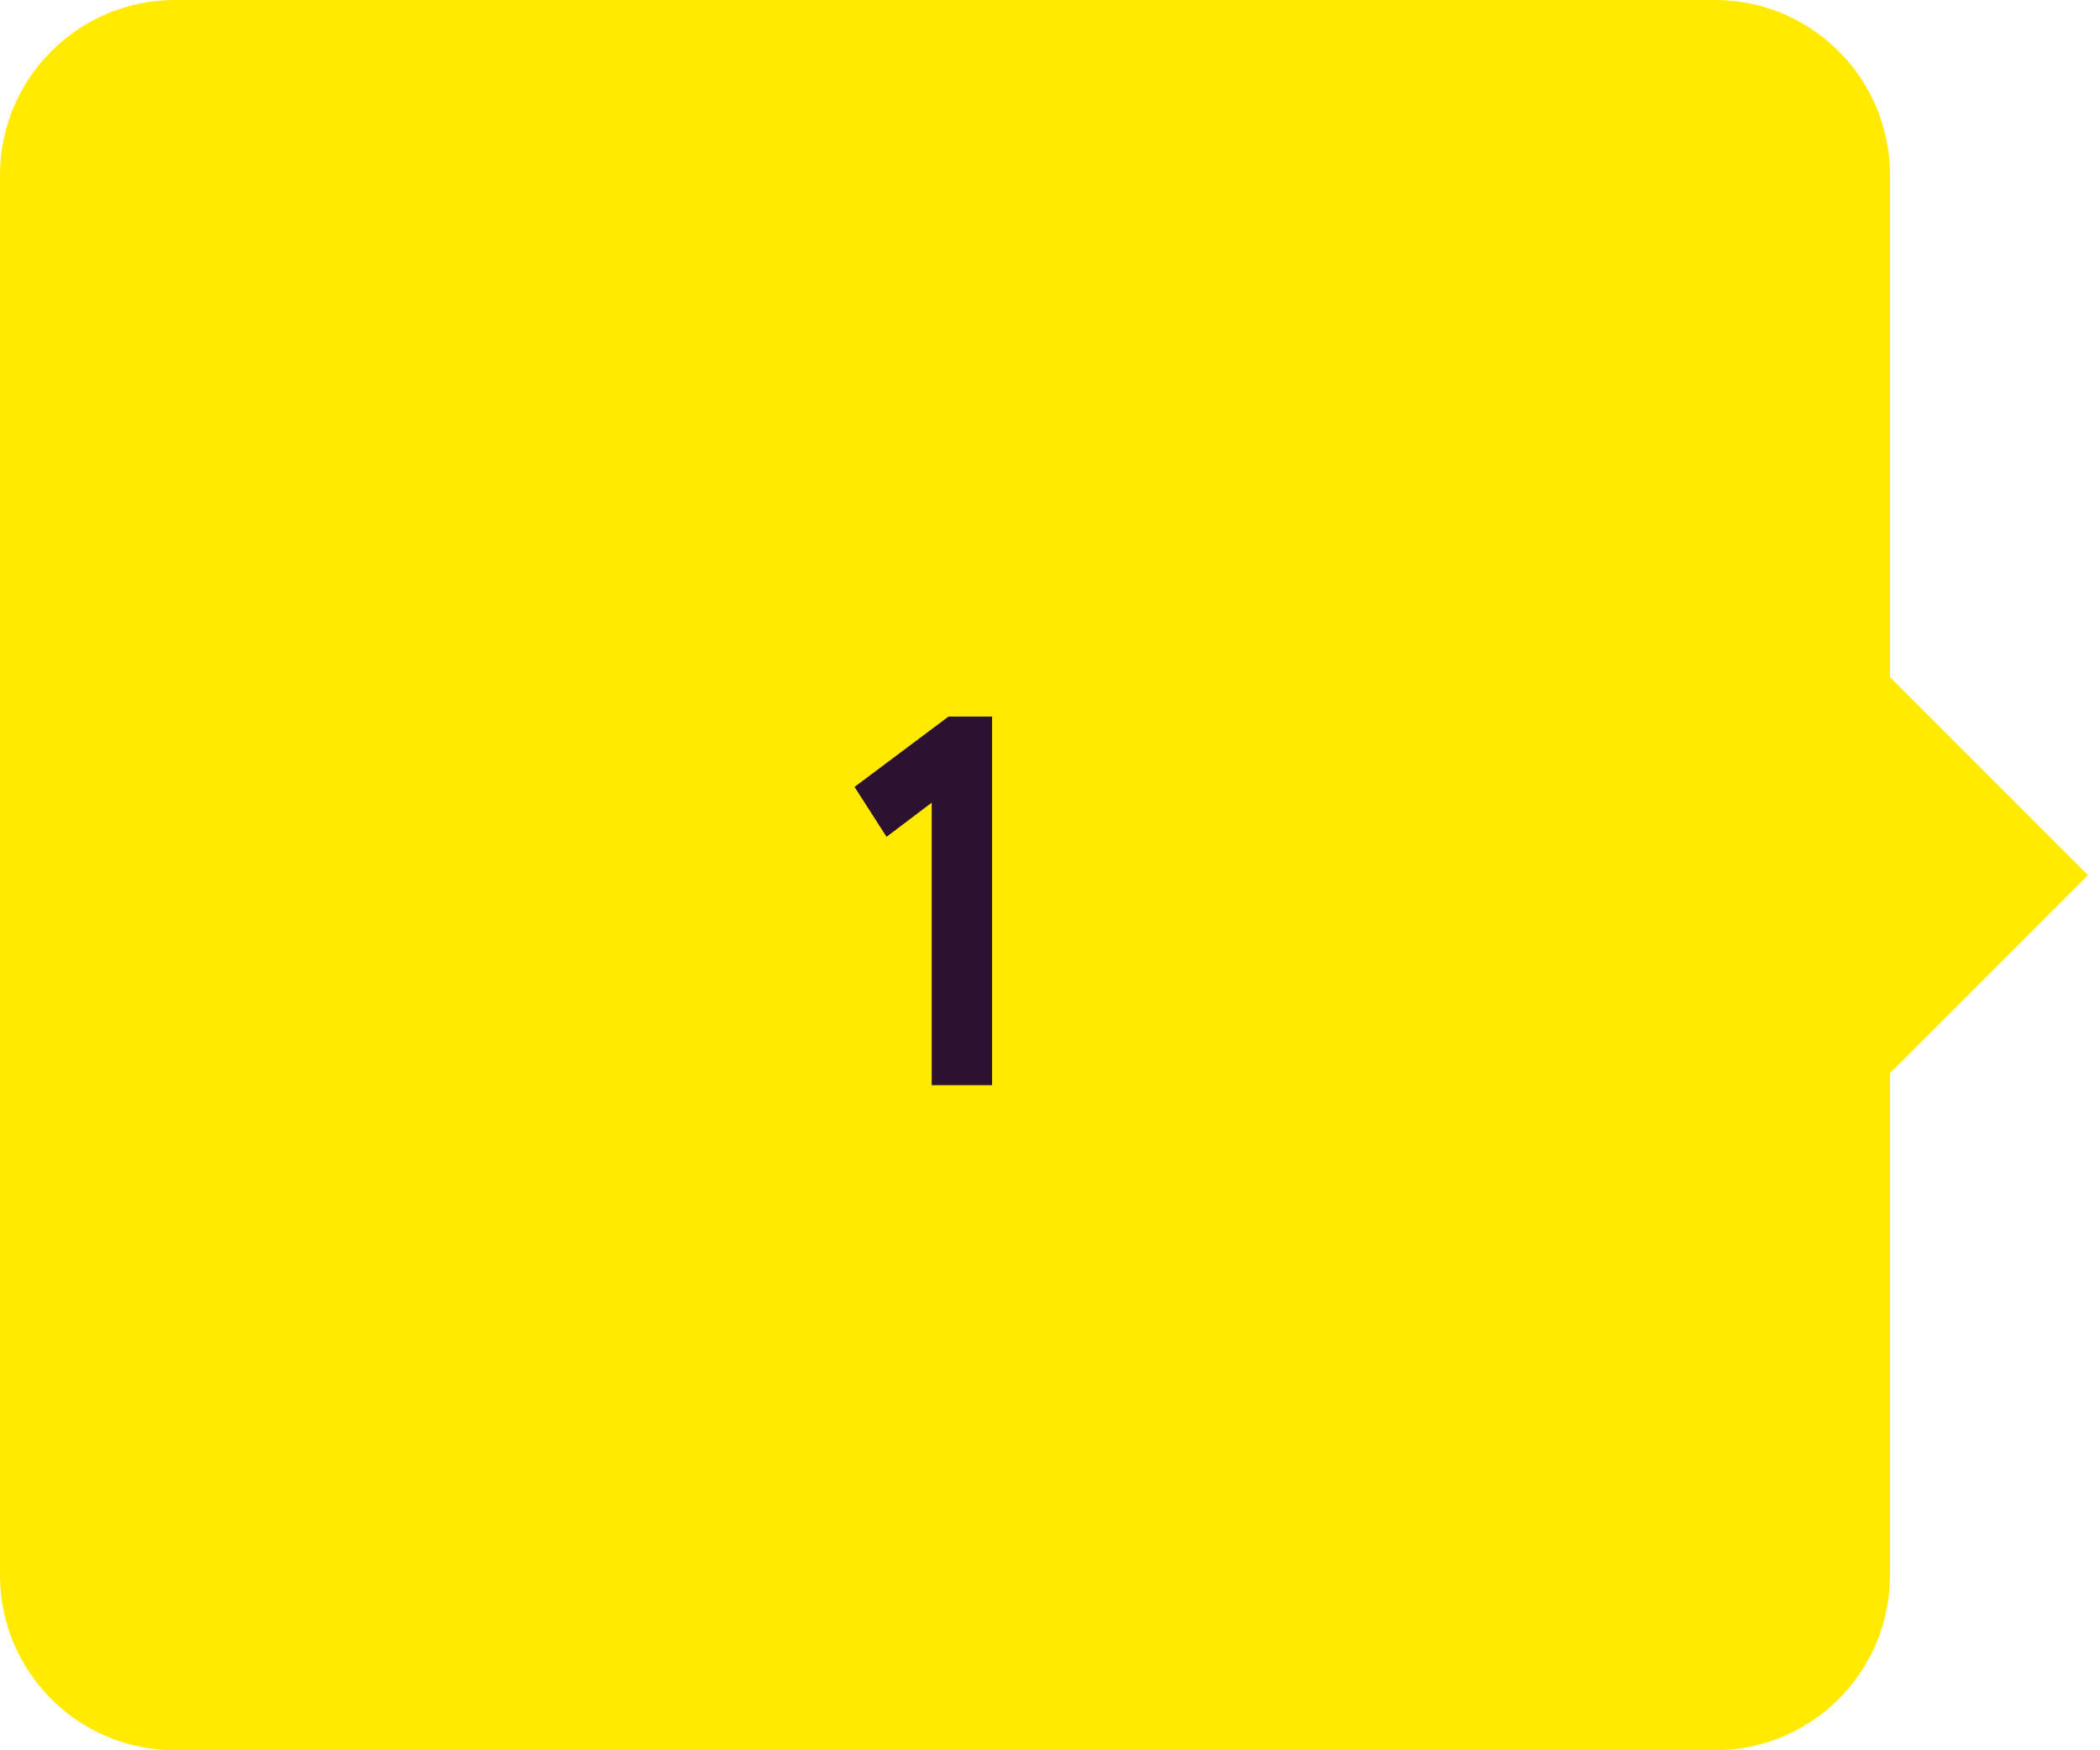 <svg xmlns="http://www.w3.org/2000/svg" width="60" height="50" viewBox="0 0 60 50" fill="none">
  <path d="M49 0C51.761 6.17412e-08 54 2.239 54 5V19.343L59.657 25L54 30.657V45C54 47.761 51.761 50 49 50H5C2.239 50 0 47.761 0 45V5C1.30466e-07 2.239 2.239 7.86529e-07 5 0H49Z" fill="#FFEA00"></path>
  <path d="M24.415 22.48L27.1 20.47H28.345V31H26.62V22.93L25.33 23.905L24.415 22.48Z" fill="#2C1230"></path>
</svg>
